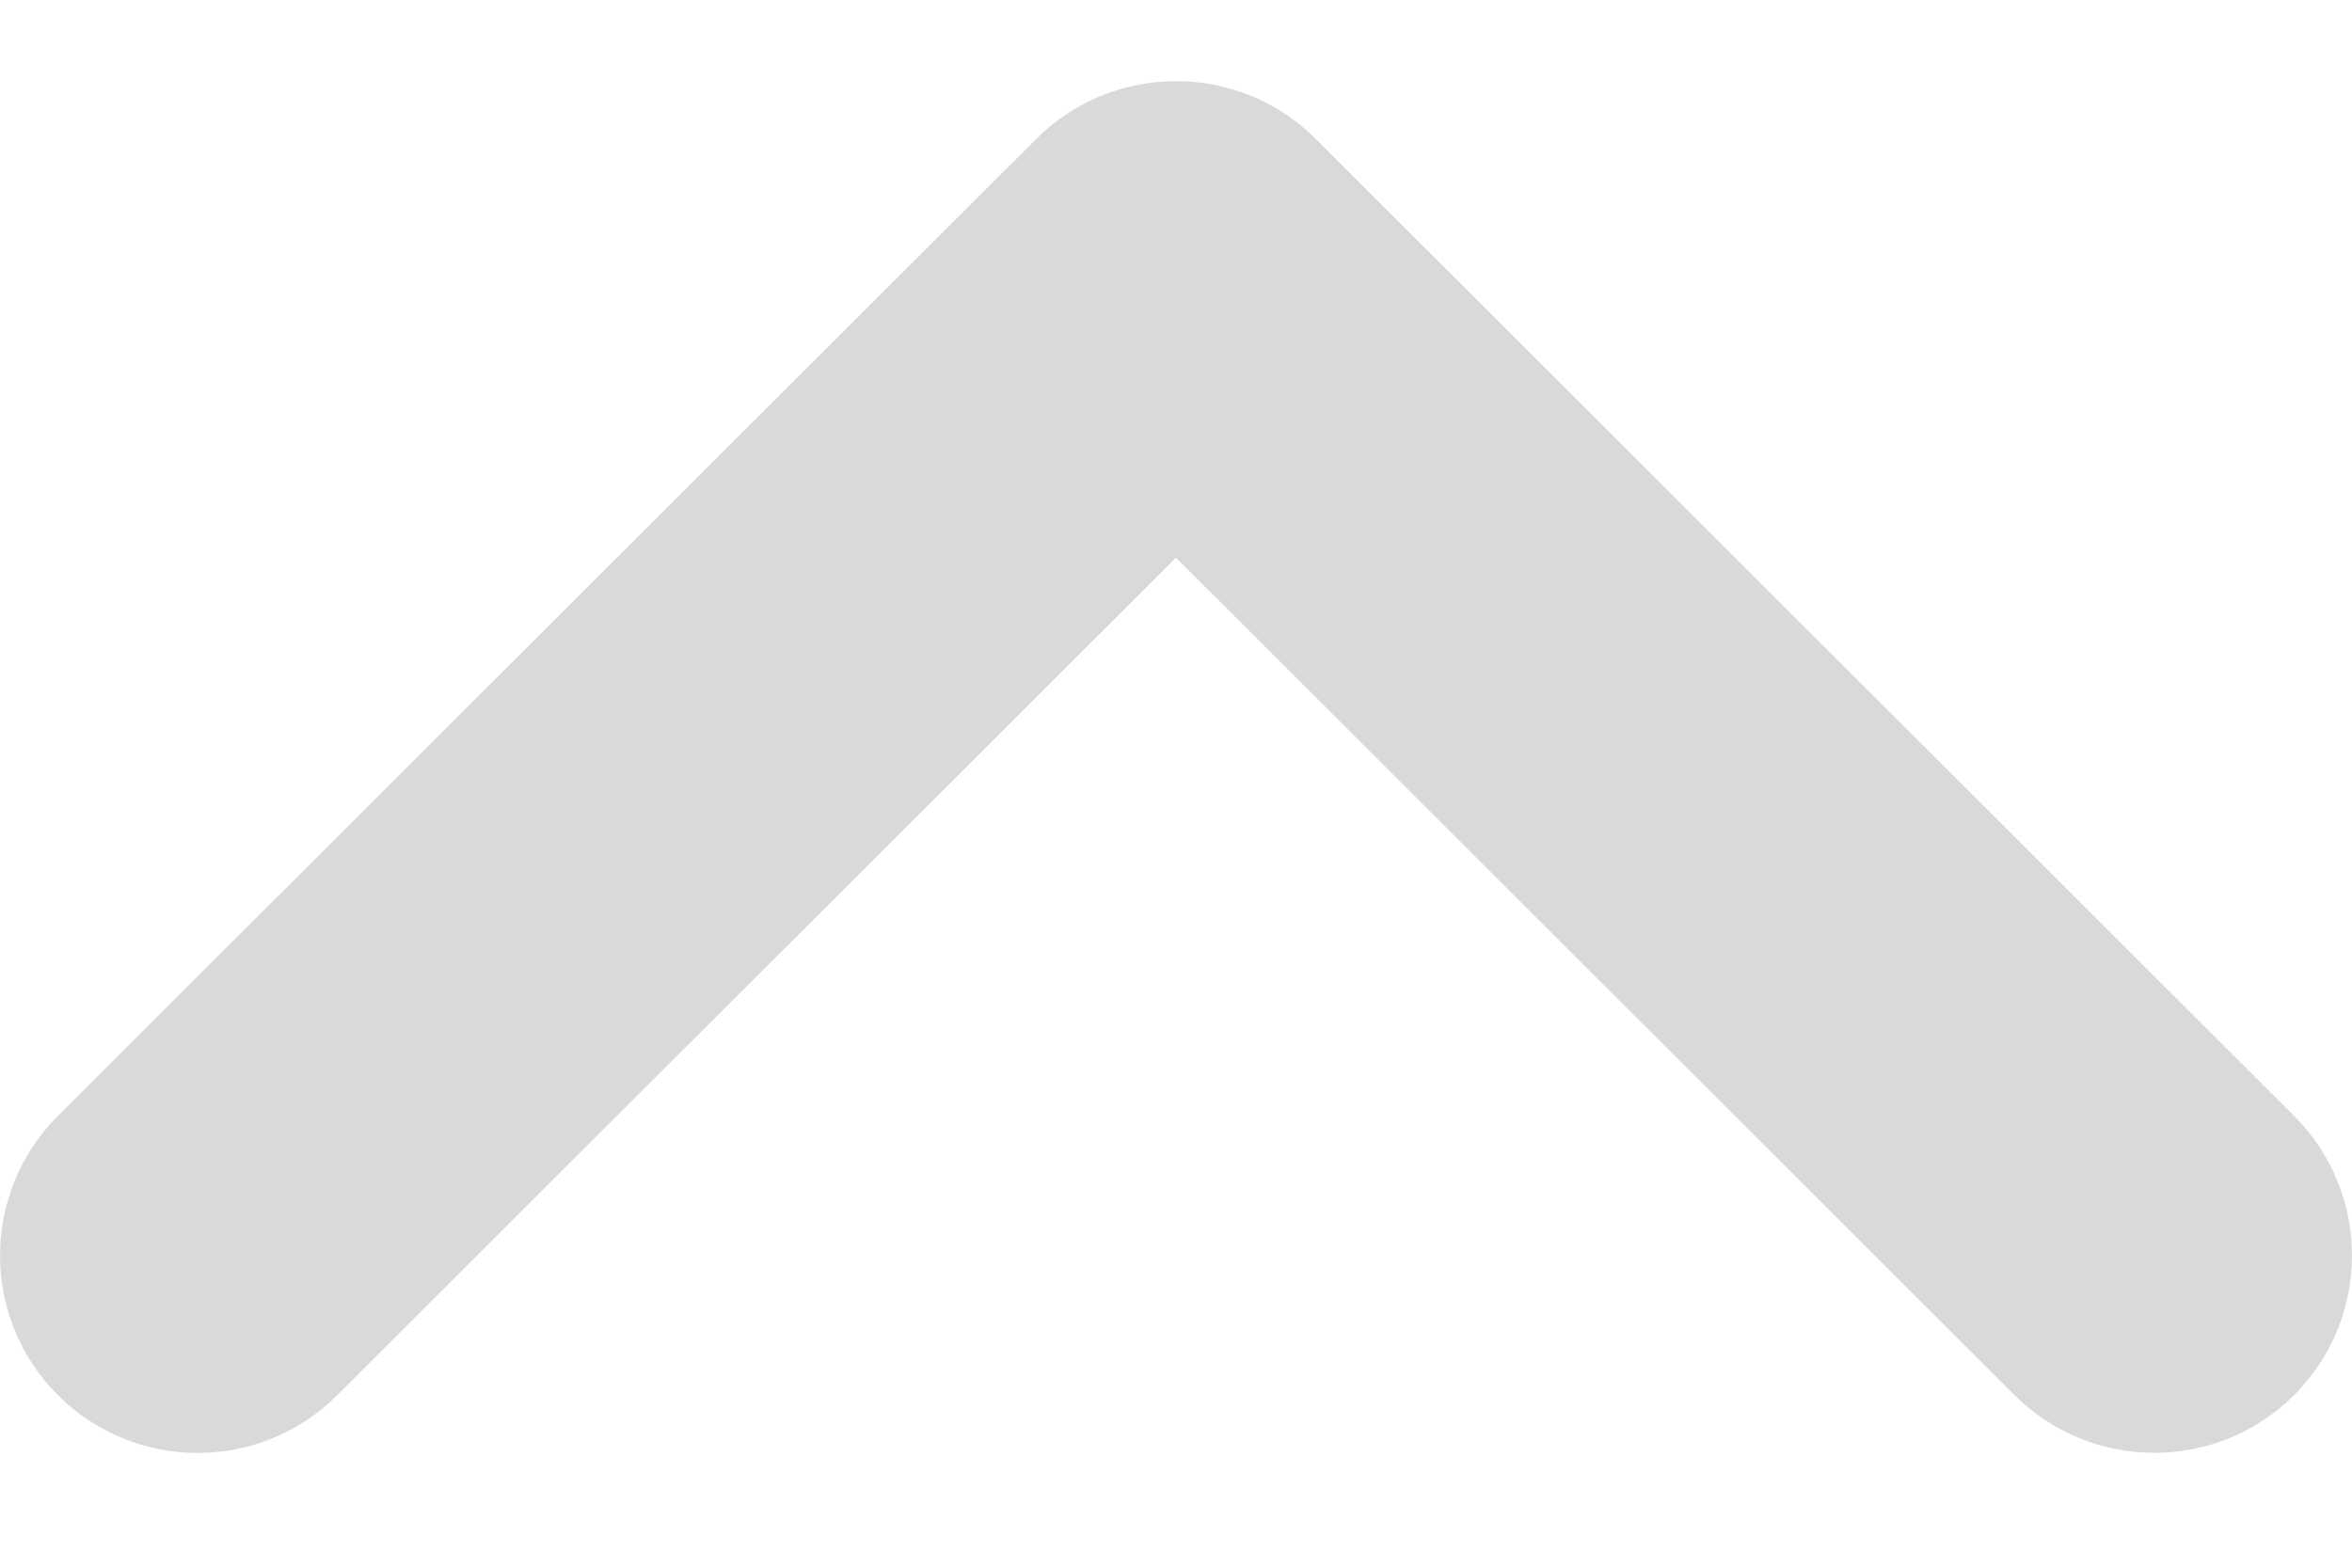 <svg width="12" height="8" viewBox="0 0 12 8" fill="none" xmlns="http://www.w3.org/2000/svg">
<path d="M6.555 0.58C6.164 0.322 5.632 0.365 5.287 0.709L0.295 5.695C-0.098 6.088 -0.098 6.726 0.295 7.119C0.689 7.513 1.328 7.513 1.721 7.119L6 2.846L10.278 7.119C10.672 7.512 11.311 7.512 11.705 7.119C12.098 6.726 12.098 6.088 11.705 5.695L6.713 0.709C6.664 0.66 6.611 0.617 6.555 0.58Z" fill="#D9D9D9"/>
</svg>
